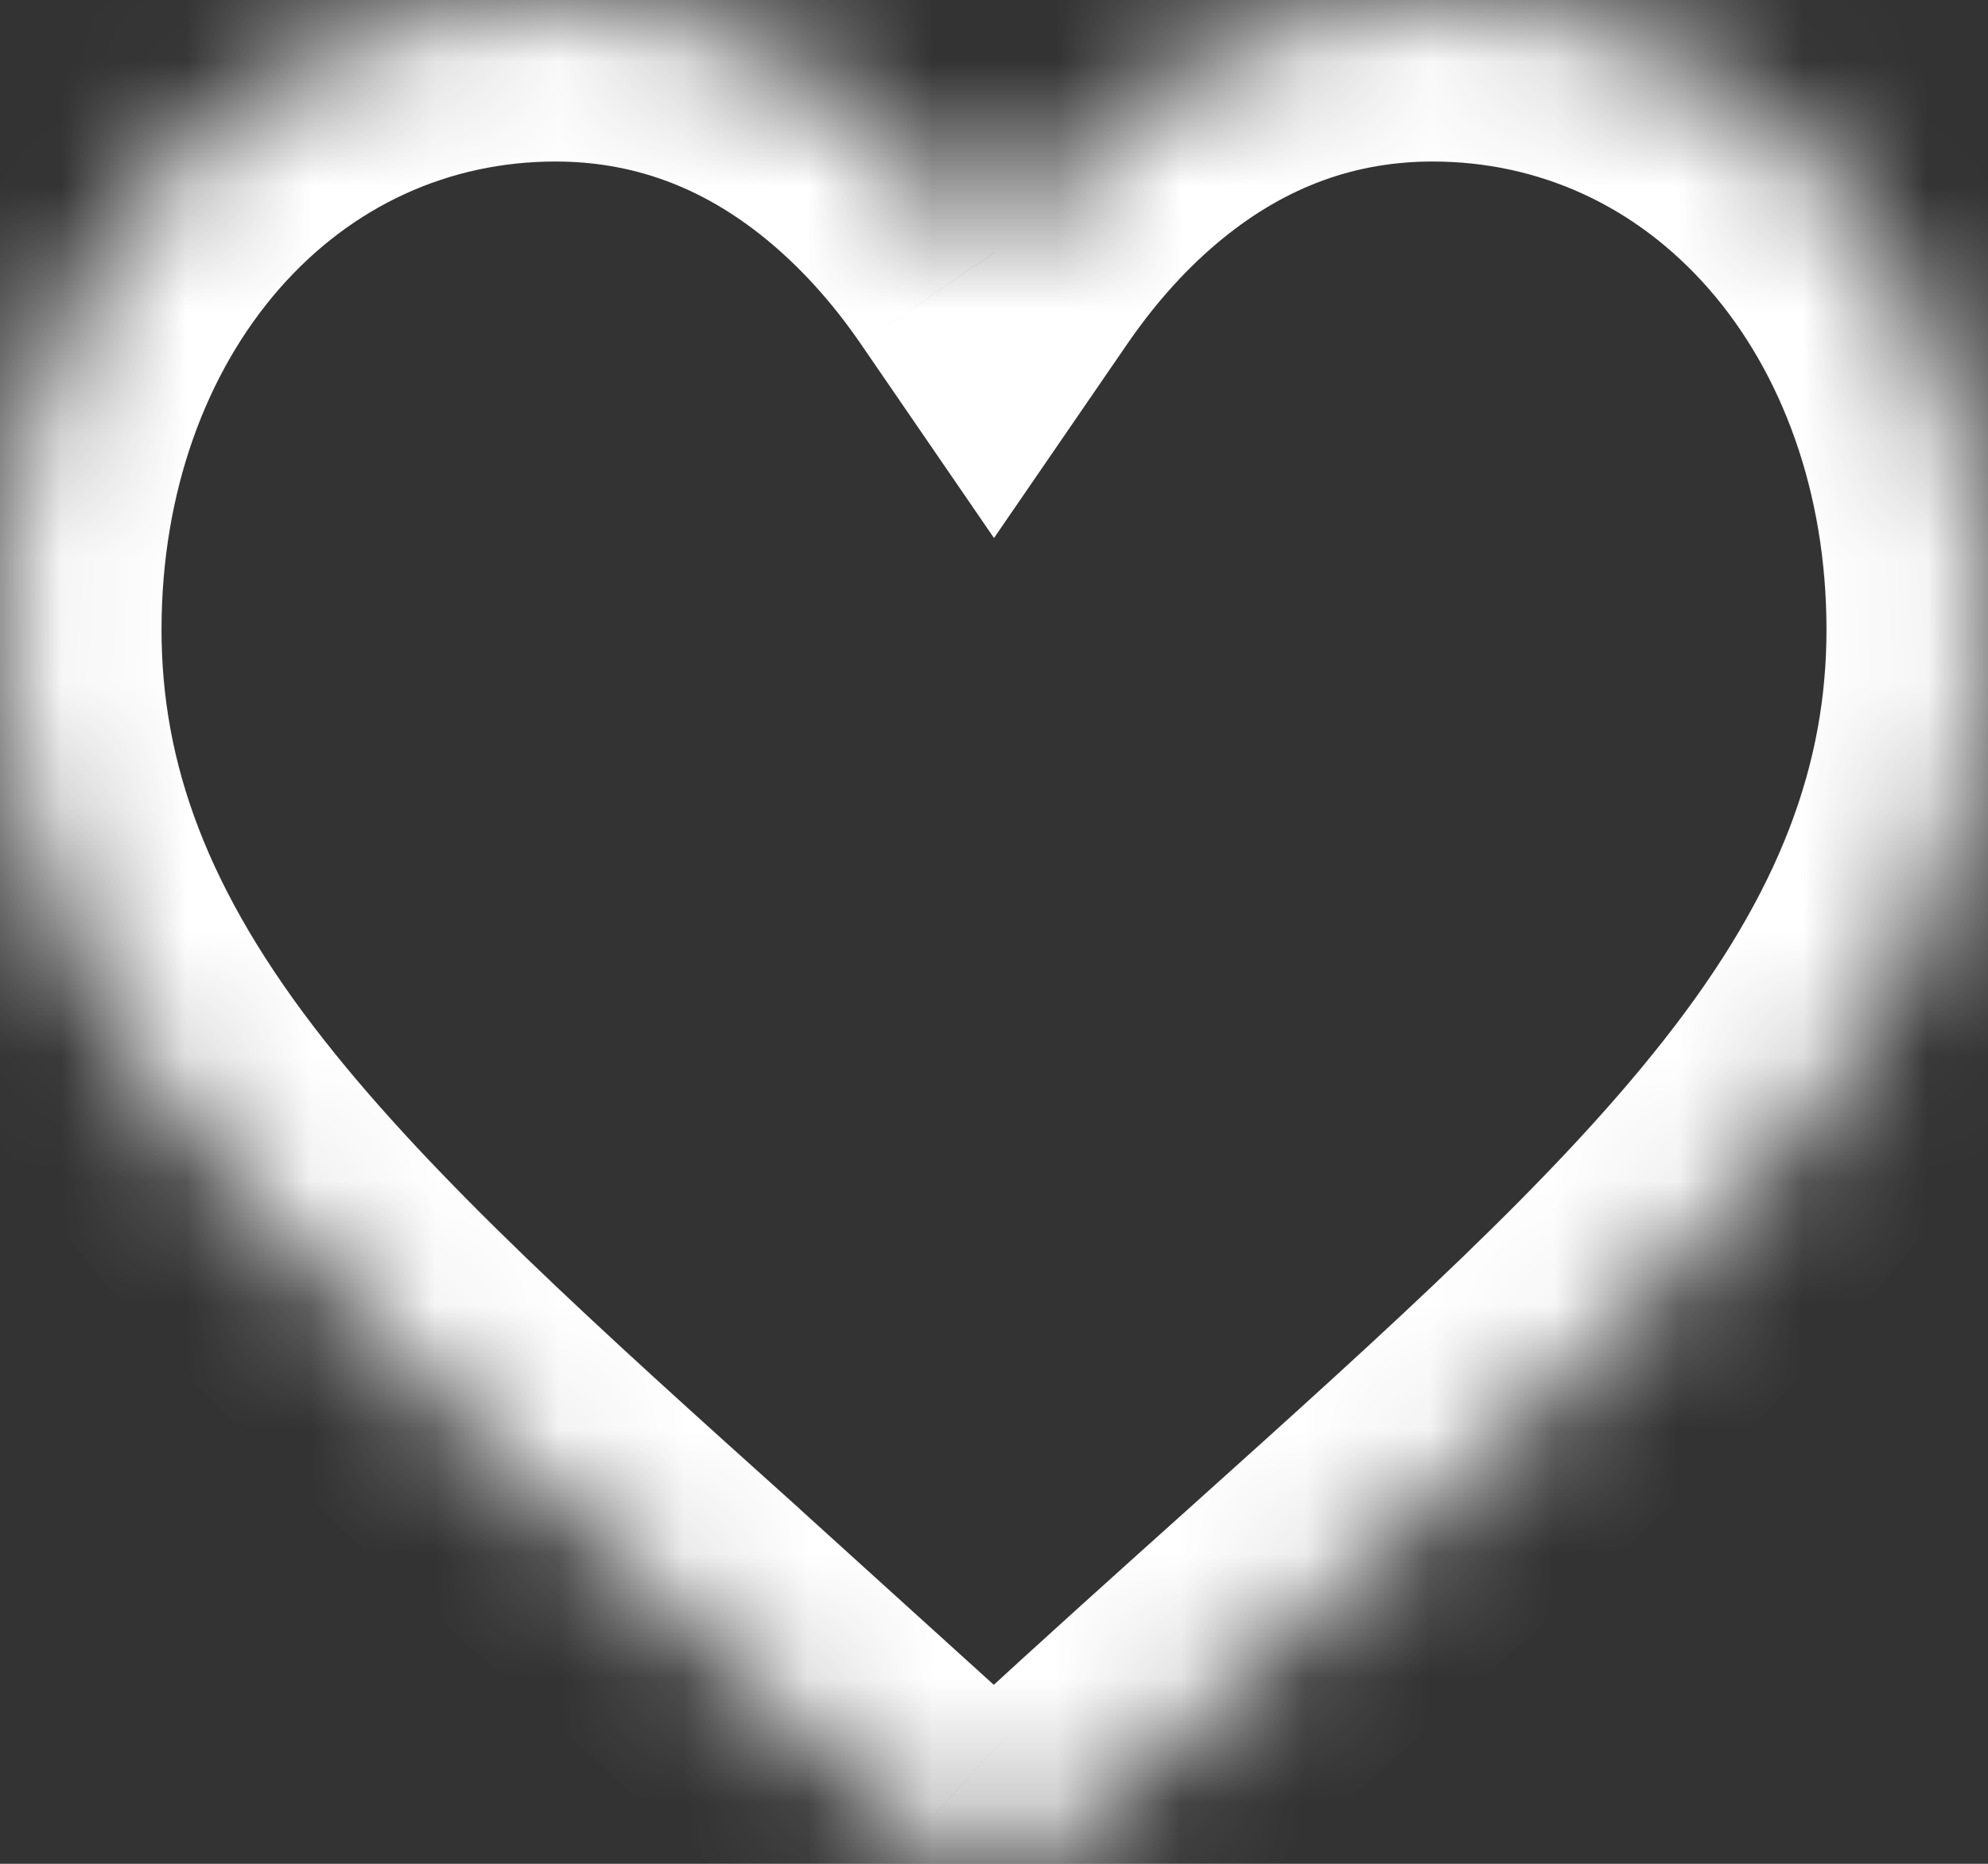 <svg width="16" height="15" viewBox="0 0 16 15" fill="none" xmlns="http://www.w3.org/2000/svg">
<rect x="0" y="0" width="16" height="15" fill="#333333" stroke="none"/>
<mask id="path-1-inside-1_8_571" fill="white">
<path d="M8 15C7.772 15 7.553 14.913 7.381 14.755L5.565 13.109C5.564 13.108 5.563 13.107 5.562 13.106L5.559 13.104C3.947 11.656 2.555 10.406 1.587 9.175C0.504 7.798 0 6.493 0 5.067C0 3.682 0.451 2.403 1.269 1.468C2.098 0.521 3.234 0 4.47 0C5.393 0 6.239 0.308 6.984 0.914C7.359 1.221 7.7 1.596 8 2.033C8.3 1.596 8.641 1.221 9.016 0.914C9.761 0.308 10.607 0 11.53 0C12.766 0 13.903 0.521 14.731 1.468C15.549 2.403 16 3.682 16 5.067C16 6.493 15.496 7.798 14.413 9.175C13.445 10.406 12.053 11.656 10.441 13.103L10.441 13.103C9.89 13.598 9.266 14.158 8.618 14.755C8.447 14.913 8.228 15 8 15Z"/>
</mask>
<path d="M5.565 13.109L5.129 13.591L5.131 13.593L5.565 13.109ZM7.822 14.277C7.173 13.68 6.548 13.118 6 12.625L5.131 13.593C5.68 14.086 6.299 14.642 6.941 15.233L7.822 14.277ZM5.123 13.585L5.129 13.591L6.002 12.627L5.996 12.622L5.123 13.585ZM7.381 14.755L8.263 13.8L8.255 13.792L7.381 14.755ZM5.565 13.109L6.438 12.146L6.434 12.142L5.565 13.109ZM5.562 13.106L4.684 14.065L4.694 14.074L5.562 13.106ZM5.559 13.104L6.438 12.145L6.428 12.136L5.559 13.104ZM1.587 9.175L0.565 9.978L0.565 9.978L1.587 9.175ZM1.269 1.468L0.291 0.612L0.291 0.612L1.269 1.468ZM6.984 0.914L7.805 -0.093L7.805 -0.093L6.984 0.914ZM8 2.033L6.928 2.768L8 4.33L9.072 2.769L8 2.033ZM9.016 0.914L9.838 1.922L9.838 1.922L9.016 0.914ZM14.731 1.468L15.709 0.612L15.709 0.612L14.731 1.468ZM14.413 9.175L13.391 8.371L13.391 8.371L14.413 9.175ZM10.441 13.103L11.308 14.072L11.31 14.07L10.441 13.103ZM10.441 13.103L9.574 12.134L9.573 12.136L10.441 13.103ZM8.618 14.755L7.737 13.799L7.737 13.8L8.618 14.755ZM8 13.7C8.107 13.7 8.2 13.742 8.263 13.8L6.5 15.71C6.905 16.084 7.437 16.3 8 16.3V13.7ZM6.434 12.142C6.433 12.141 6.432 12.14 6.43 12.139L4.694 14.074C4.695 14.075 4.695 14.075 4.697 14.076L6.434 12.142ZM6.44 12.148L6.437 12.145L4.681 14.062L4.684 14.065L6.44 12.148ZM6.428 12.136C4.788 10.664 3.493 9.495 2.609 8.371L0.565 9.978C1.618 11.317 3.107 12.649 4.691 14.071L6.428 12.136ZM2.609 8.371C1.664 7.17 1.3 6.14 1.3 5.067H-1.3C-1.3 6.846 -0.656 8.426 0.565 9.978L2.609 8.371ZM1.3 5.067C1.3 3.958 1.661 2.995 2.248 2.324L0.291 0.612C-0.759 1.812 -1.3 3.405 -1.3 5.067H1.3ZM2.248 2.324C2.834 1.654 3.617 1.3 4.47 1.3V-1.3C2.851 -1.3 1.361 -0.611 0.291 0.612L2.248 2.324ZM4.47 1.3C5.081 1.3 5.64 1.496 6.162 1.922L7.805 -0.093C6.838 -0.881 5.705 -1.3 4.47 -1.3V1.3ZM6.162 1.922C6.433 2.143 6.692 2.424 6.928 2.768L9.072 1.297C8.708 0.767 8.285 0.298 7.805 -0.093L6.162 1.922ZM9.072 2.769C9.309 2.424 9.567 2.143 9.838 1.922L8.195 -0.093C7.714 0.298 7.292 0.768 6.928 1.297L9.072 2.769ZM9.838 1.922C10.36 1.496 10.919 1.3 11.53 1.3V-1.3C10.295 -1.3 9.162 -0.881 8.195 -0.093L9.838 1.922ZM11.53 1.3C12.383 1.3 13.166 1.654 13.752 2.324L15.709 0.612C14.639 -0.611 13.149 -1.3 11.53 -1.3V1.3ZM13.752 2.324C14.339 2.995 14.7 3.958 14.7 5.067H17.3C17.3 3.405 16.759 1.812 15.709 0.612L13.752 2.324ZM14.7 5.067C14.7 6.14 14.336 7.17 13.391 8.371L15.435 9.978C16.656 8.426 17.3 6.846 17.3 5.067H14.7ZM13.391 8.371C12.508 9.495 11.213 10.663 9.573 12.136L11.31 14.07C12.893 12.648 14.382 11.317 15.435 9.978L13.391 8.371ZM9.575 12.134L9.574 12.134L11.308 14.072L11.308 14.072L9.575 12.134ZM9.573 12.136C9.022 12.63 8.392 13.196 7.737 13.799L9.499 15.711C10.14 15.121 10.758 14.566 11.31 14.071L9.573 12.136ZM7.737 13.8C7.8 13.741 7.893 13.7 8 13.7V16.3C8.562 16.3 9.094 16.085 9.5 15.711L7.737 13.8ZM4.692 14.072L6.508 15.718L8.255 13.792L6.438 12.146L4.692 14.072Z" fill="white" mask="url(#path-1-inside-1_8_571)"/>
</svg>
